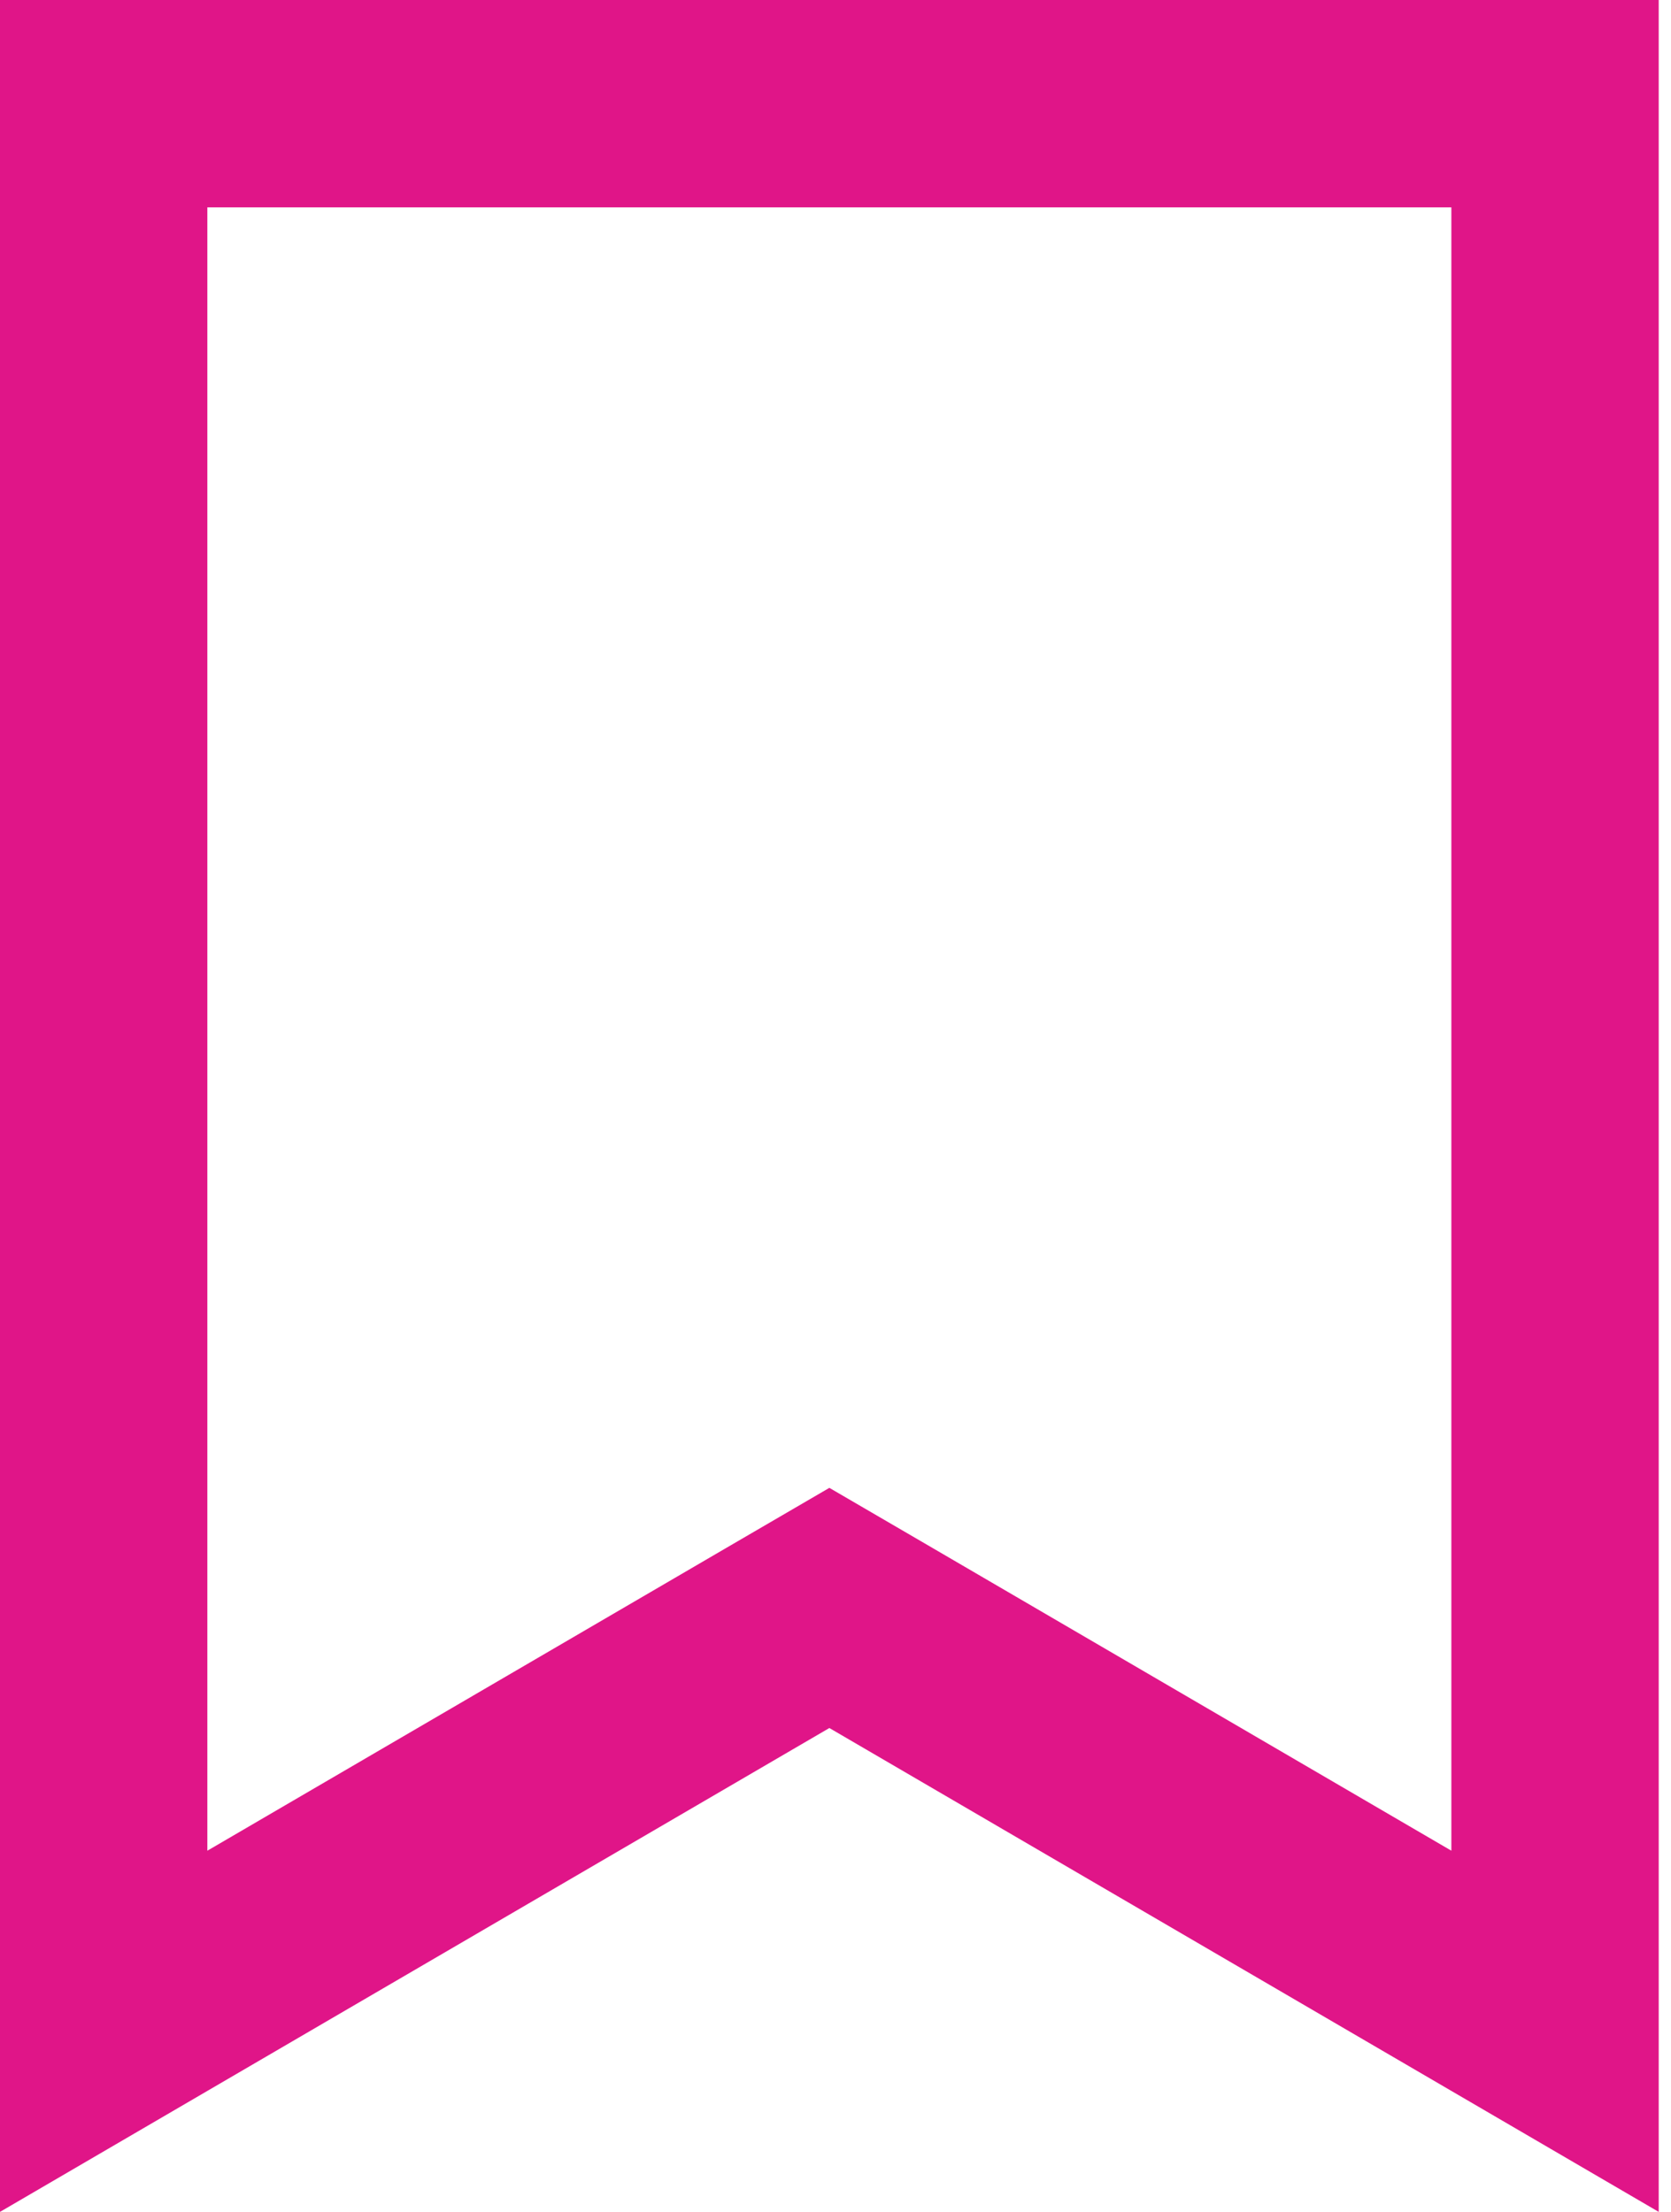 ﻿<?xml version="1.0" encoding="utf-8"?>
<svg width="34" height="45" viewBox="0 0 34 45" fill="none" xmlns="http://www.w3.org/2000/svg">
  <g clip-path="url(#clip0_819_17542)">
    <path d="M16.875 30.27L19.002 31.509L29.531 37.652V4.219H4.219V37.652L14.748 31.509L16.875 30.27ZM4.219 42.539L0 45V40.113V4.219V0H4.219H29.531H33.75V4.219V40.113V45L29.531 42.539L16.875 35.156L4.219 42.539Z" fill="#E01588" />
  </g>
  <defs>
    <clipPath id="clip0_819_17542">
      <rect width="33.75" height="45" fill="white" />
    </clipPath>
  </defs>
</svg>